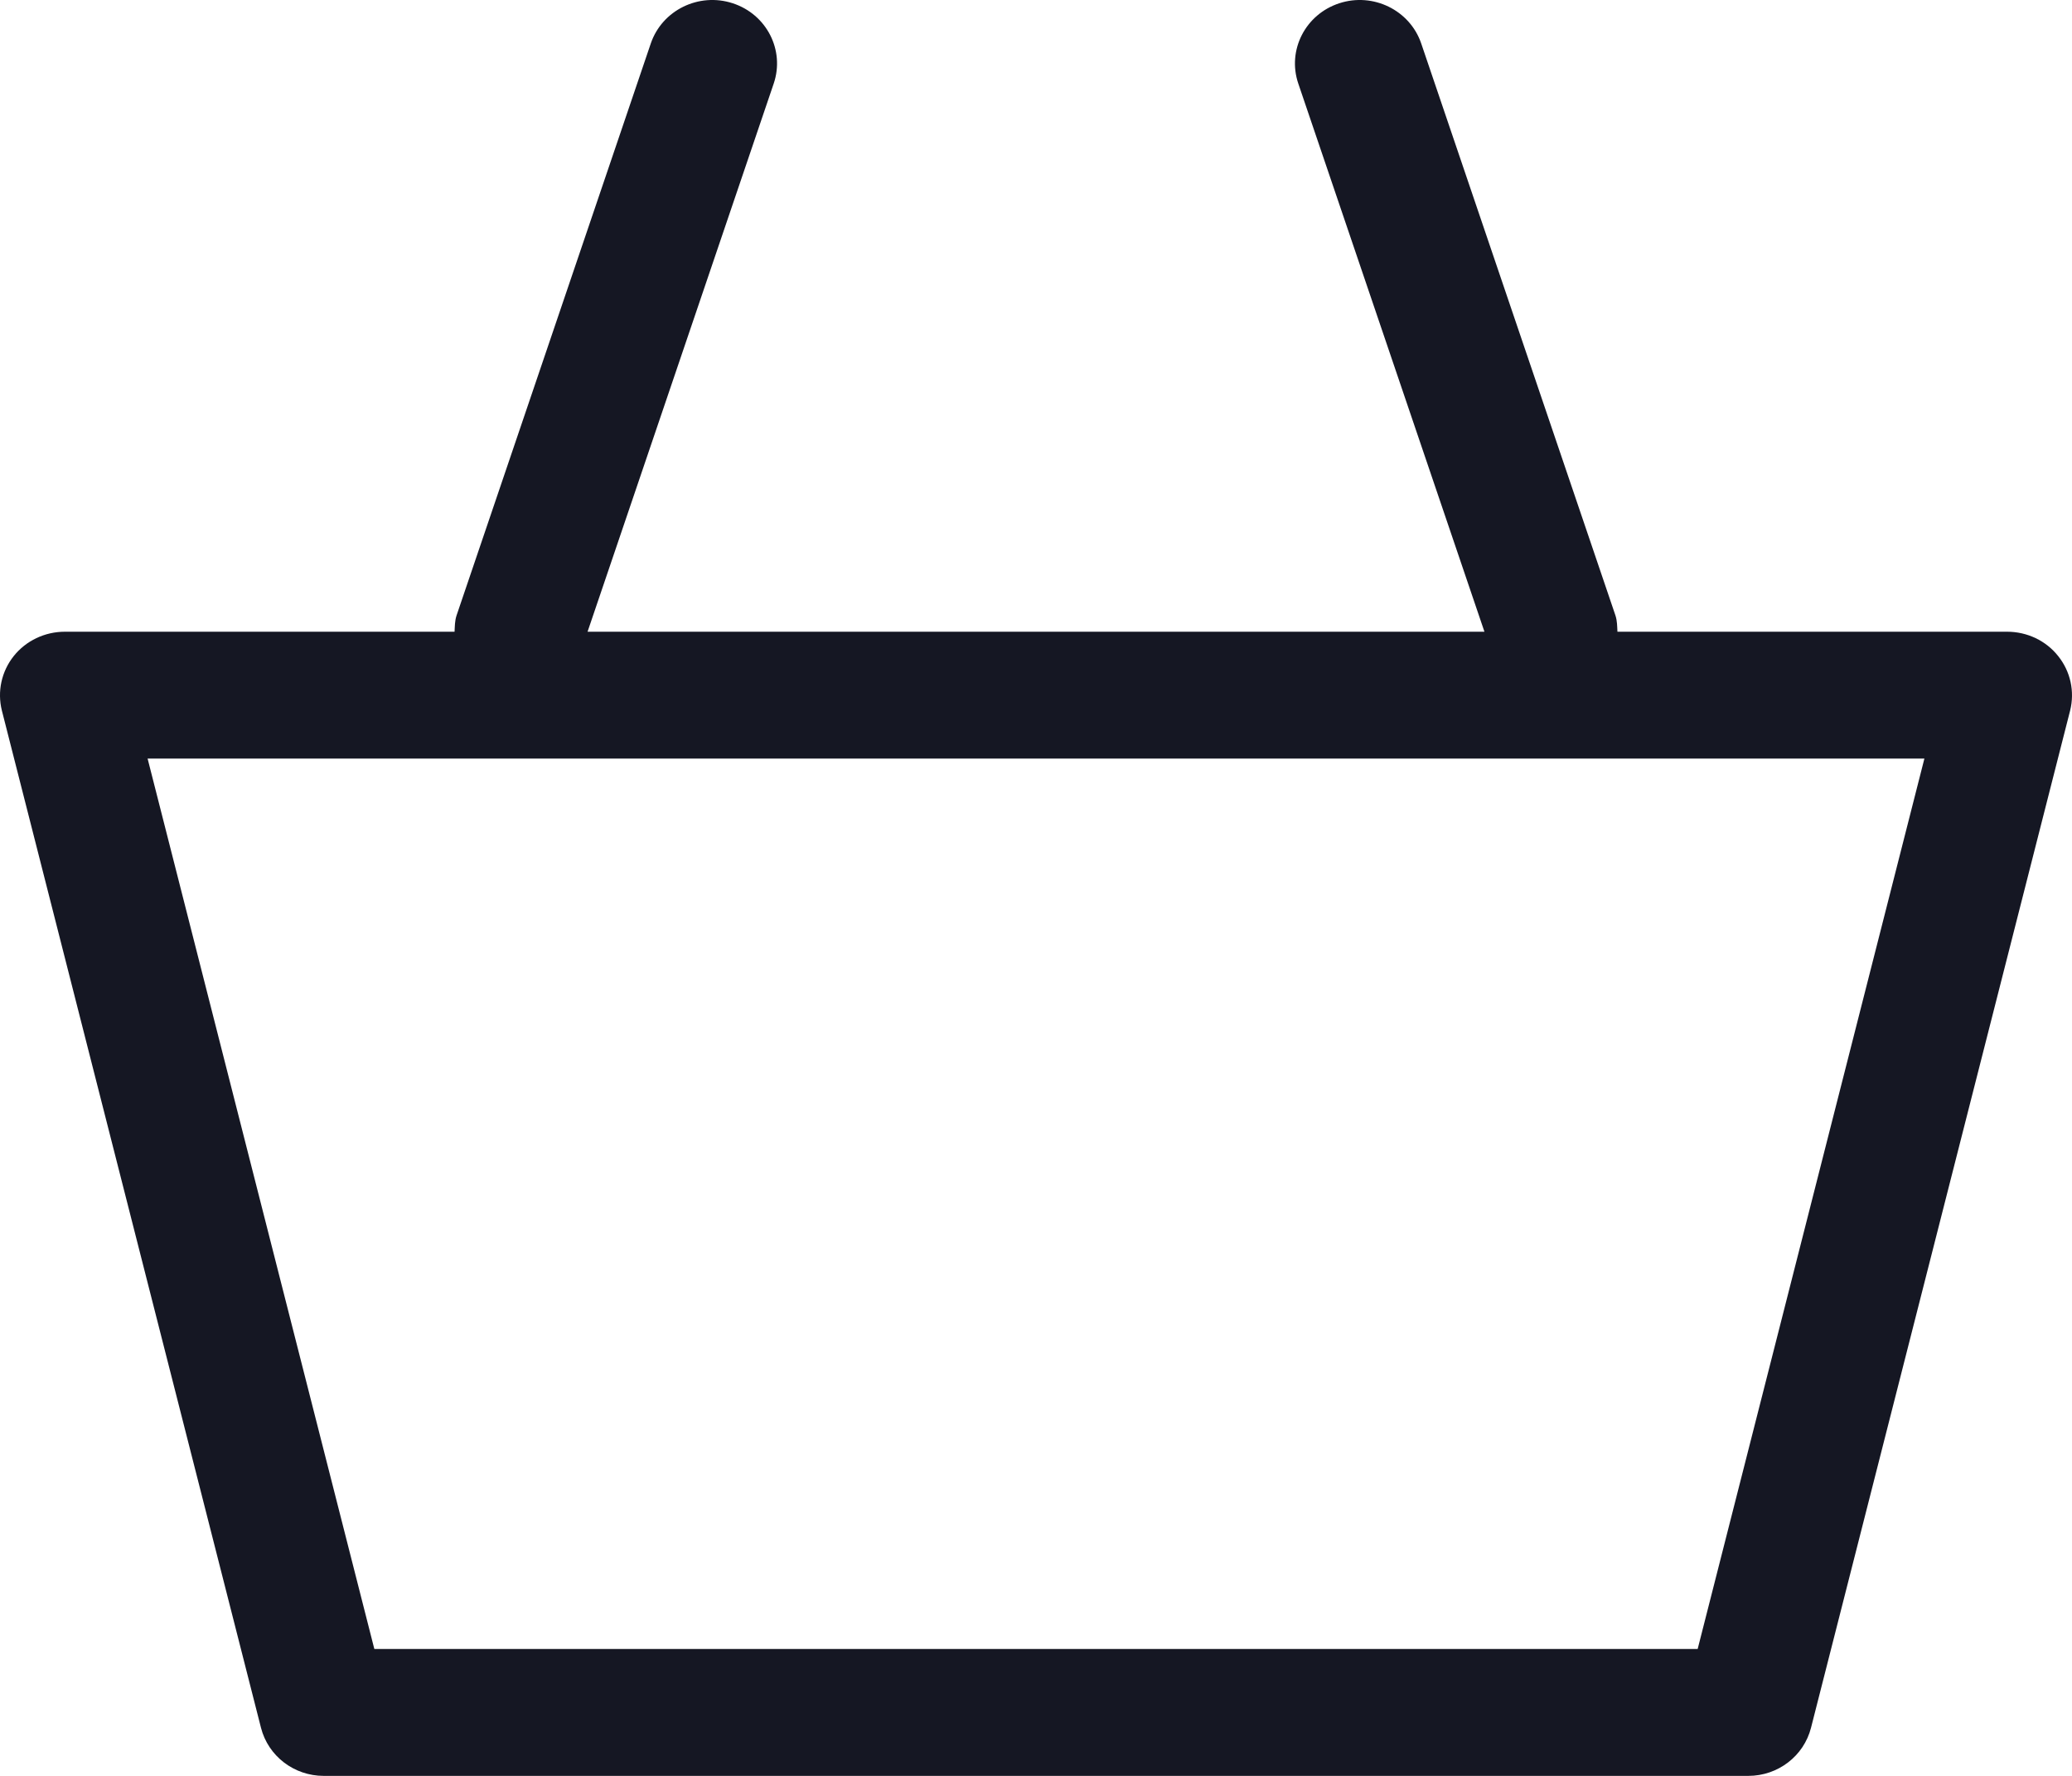 <?xml version="1.0" encoding="UTF-8"?>
<svg width="21px" height="18px" viewBox="0 0 21 18" version="1.1" xmlns="http://www.w3.org/2000/svg" xmlns:xlink="http://www.w3.org/1999/xlink">
    <!-- Generator: sketchtool 52.2 (67145) - http://www.bohemiancoding.com/sketch -->
    <title>0D5AA17E-C952-4C86-AFF5-5F982434BA1F</title>
    <desc>Created with sketchtool.</desc>
    <g id="Design" stroke="none" stroke-width="1" fill="none" fill-rule="evenodd">
        <g id="01-Home" transform="translate(-1244, -19)" fill="#151723">
            <g id="Group">
                <g id="Group-21">
                    <path d="M1264.981,26.202 L1262.355,36.512 C1262.282,36.799 1262.02,37 1261.719,37 L1247.281,37 C1246.98,37 1246.718,36.799 1246.645,36.512 L1244.019,26.202 C1243.971,26.009 1244.015,25.806 1244.139,25.65 C1244.263,25.494 1244.455,25.403 1244.657,25.403 L1248.607,25.403 C1248.61,25.349 1248.609,25.294 1248.627,25.239 L1250.596,19.44 C1250.711,19.103 1251.083,18.921 1251.426,19.033 C1251.77,19.145 1251.956,19.509 1251.842,19.846 L1249.955,25.403 L1259.045,25.403 L1257.158,19.846 C1257.044,19.509 1257.23,19.145 1257.574,19.033 C1257.917,18.921 1258.289,19.103 1258.404,19.44 L1260.373,25.239 C1260.391,25.294 1260.39,25.349 1260.393,25.403 L1264.343,25.403 C1264.545,25.403 1264.737,25.494 1264.86,25.65 C1264.985,25.806 1265.029,26.009 1264.981,26.202 Z M1245.496,26.689 L1247.794,35.714 L1261.206,35.714 L1263.504,26.689 L1245.496,26.689 Z" id="Shape"></path>
                </g>
            </g>
        </g>
    </g>
</svg>